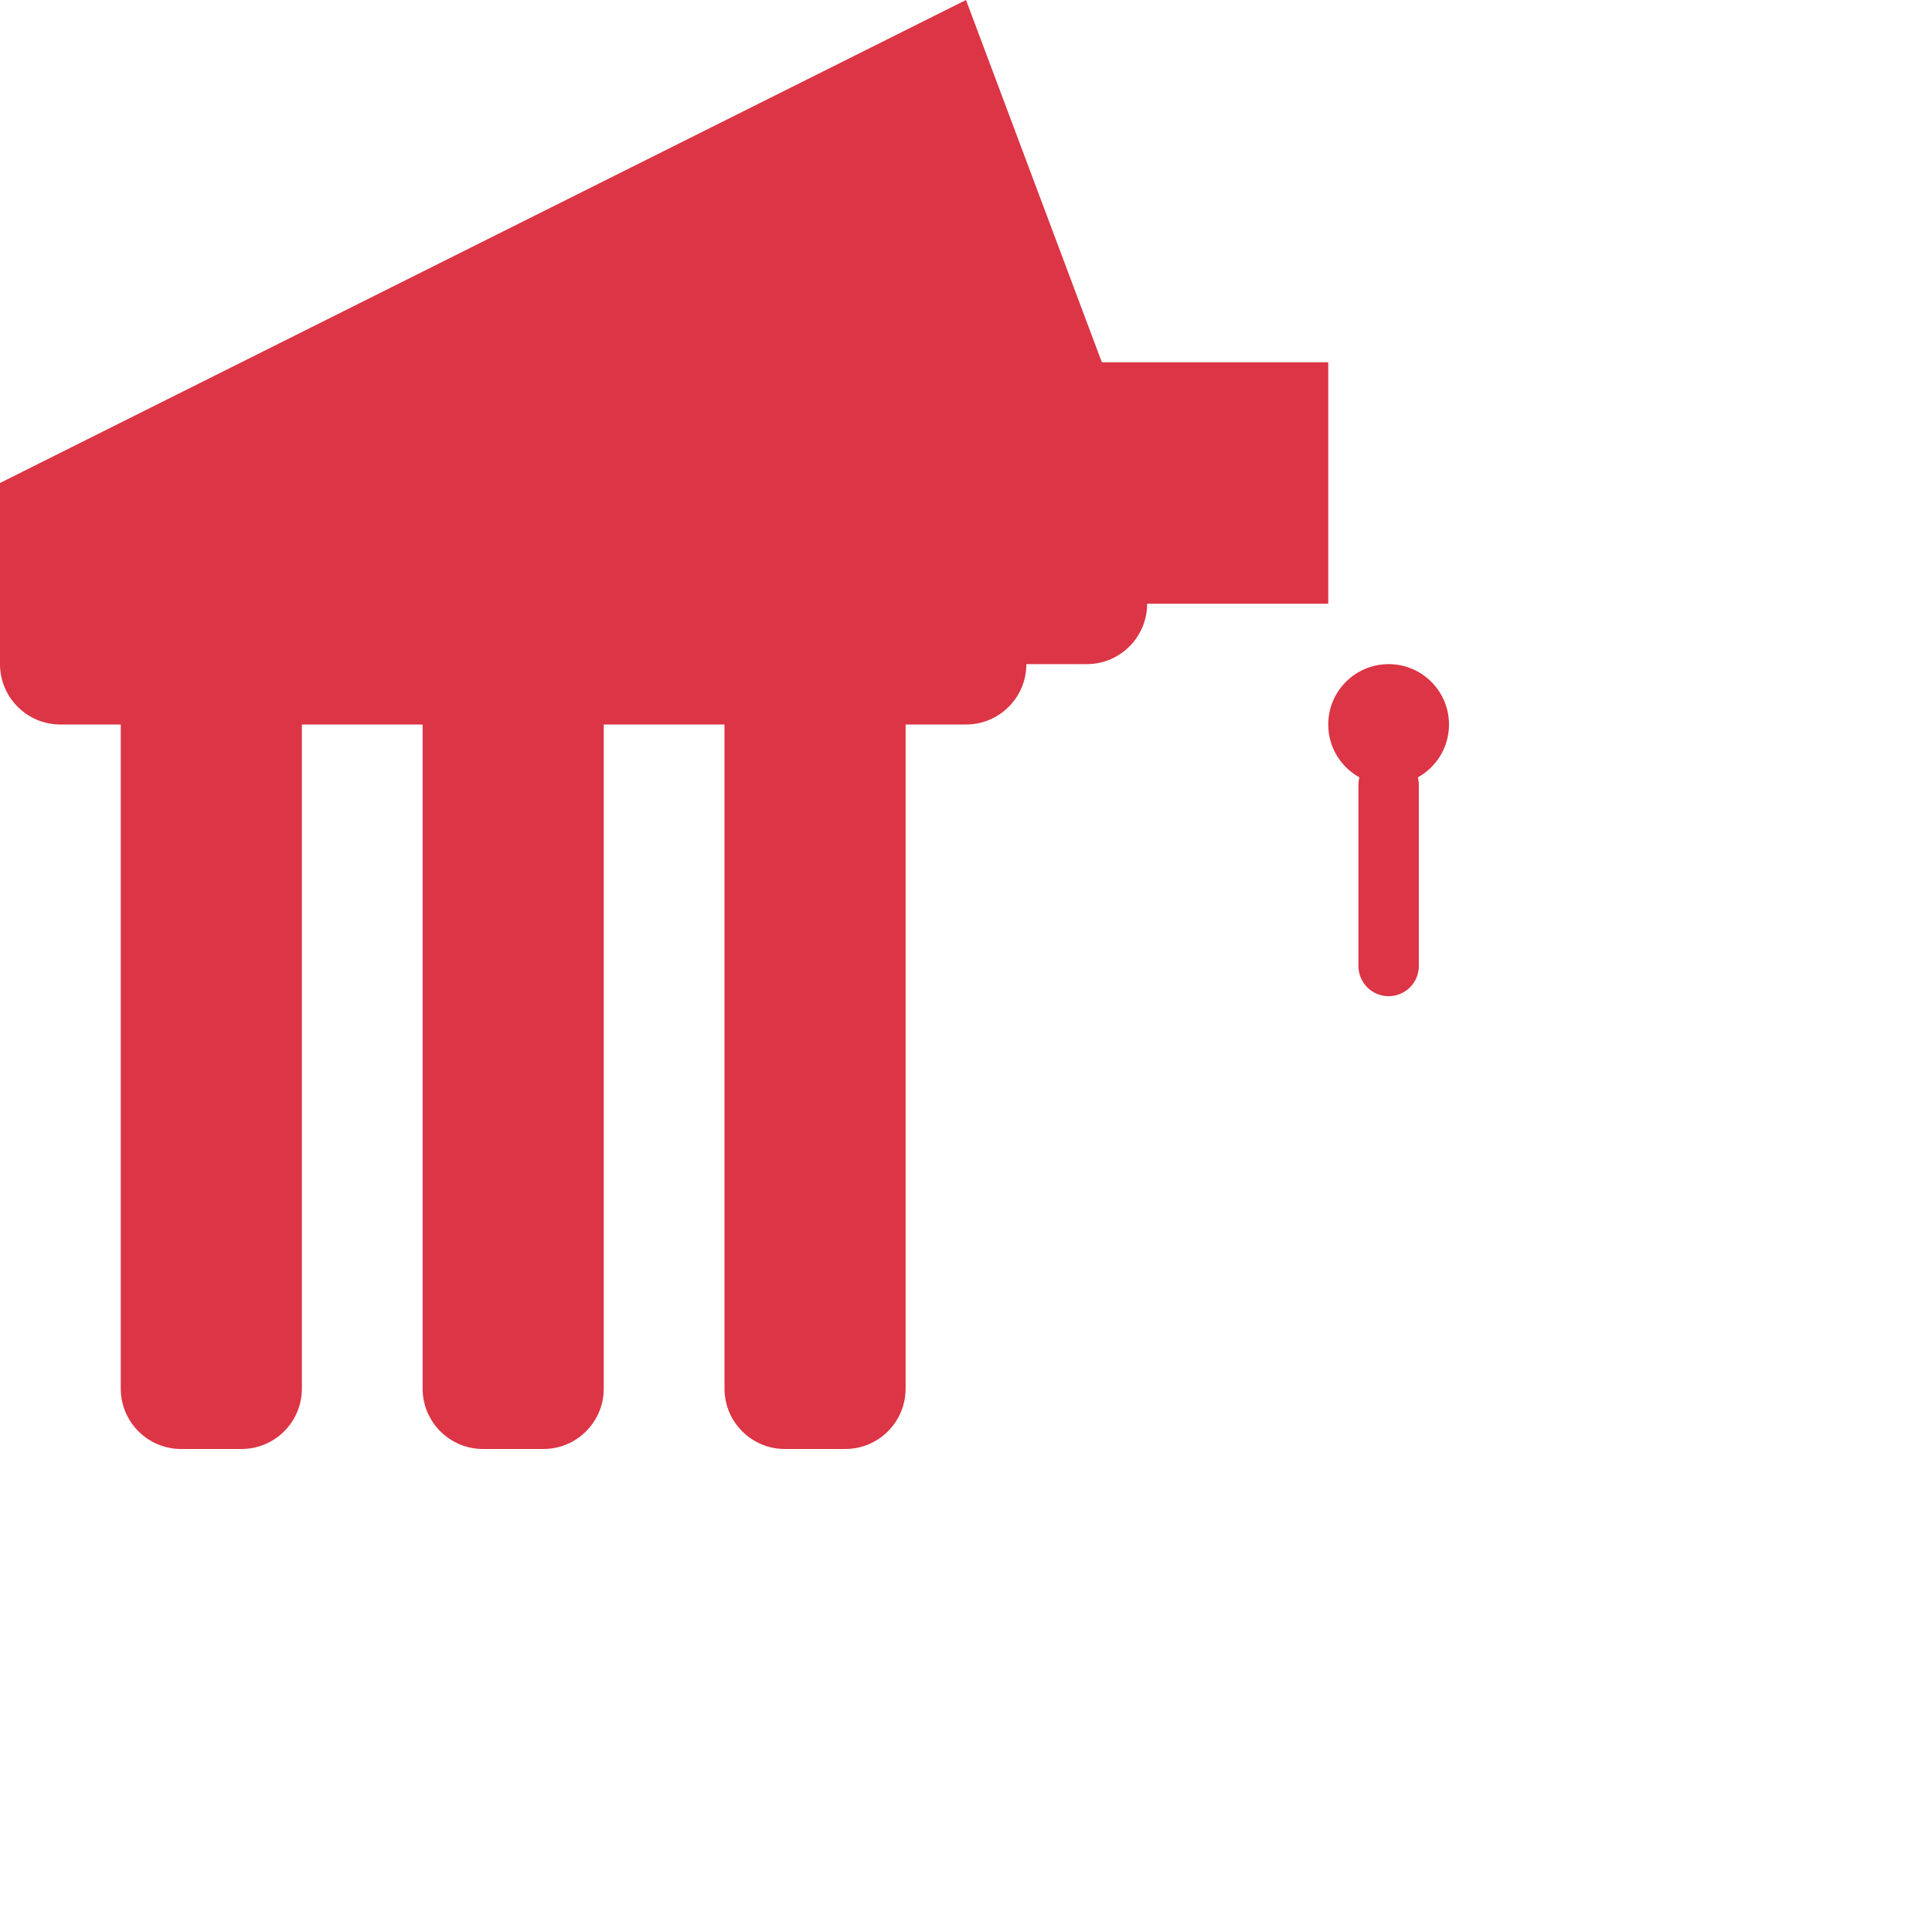<svg xmlns="http://www.w3.org/2000/svg" viewBox="0 0 16 16">
  <!-- Graduation Cap (Mortarboard) - Red #dc3545 -->
  <!-- Cap base (trapezoid shape) -->
  <path fill="#dc3545" d="M8 0L0 4v1.5c0 .276.224.5.5.5H1v5.5c0 .276.224.5.5.5h.5c.276 0 .5-.224.5-.5V6h1v5.5c0 .276.224.5.5.5h.5c.276 0 .5-.224.5-.5V6h1v5.5c0 .276.224.5.5.5h.5c.276 0 .5-.224.5-.5V6h.5c.276 0 .5-.224.5-.5V5.5h.5c.276 0 .5-.224.5-.5V4L8 0z"/>
  <!-- Top square board -->
  <rect fill="#dc3545" x="5" y="3" width="6" height="2"/>
  <!-- Tassel -->
  <circle fill="#dc3545" cx="11.5" cy="6" r="0.5"/>
  <line x1="11.5" y1="6.5" x2="11.5" y2="8" stroke="#dc3545" stroke-width="0.5" stroke-linecap="round"/>
</svg>


